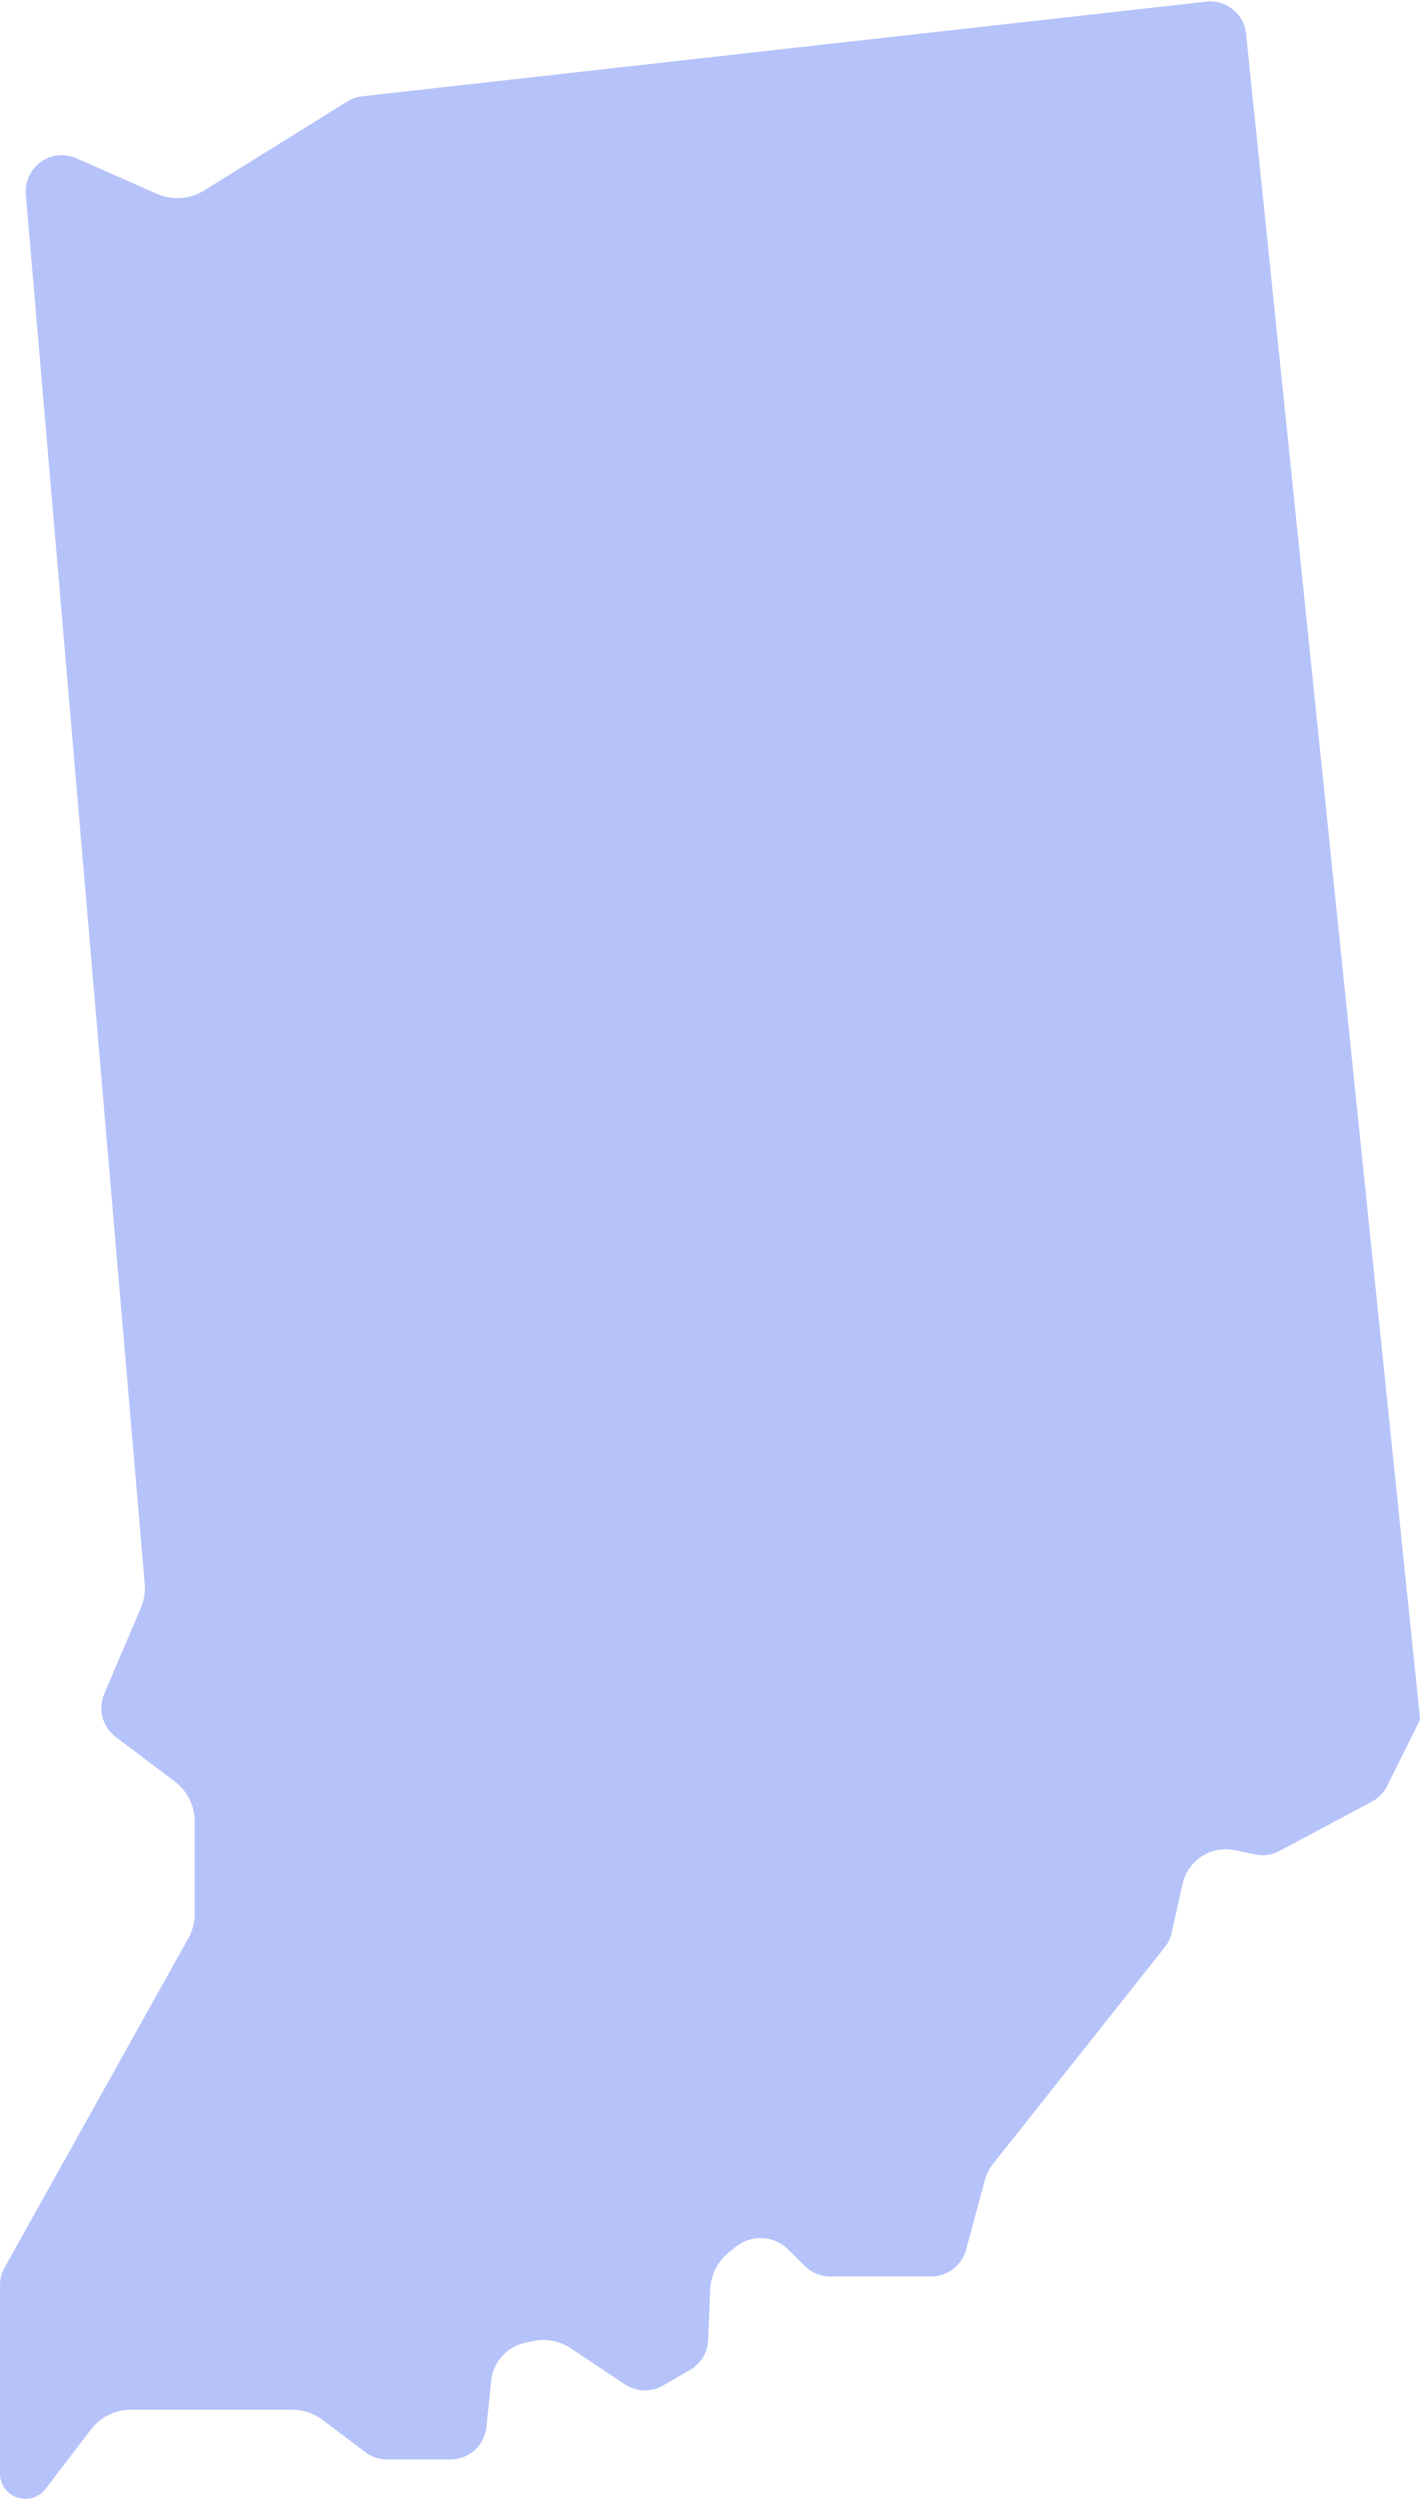 <svg width="659" height="1160" viewBox="0 0 659 1160" fill="none" xmlns="http://www.w3.org/2000/svg">
<path d="M559.727 0.761L168.143 44.677C165.662 44.955 163.276 45.784 161.156 47.103L94.679 88.419C91.44 90.433 87.758 91.626 83.955 91.893C80.151 92.16 76.34 91.494 72.852 89.952L35.468 73.439C32.802 72.263 29.877 71.801 26.98 72.1C24.083 72.399 21.314 73.447 18.944 75.143C16.574 76.838 14.685 79.123 13.464 81.77C12.243 84.418 11.73 87.339 11.977 90.245L67.156 734.932C67.482 738.769 66.86 742.627 65.346 746.167L48.364 786.031C46.897 789.481 46.625 793.322 47.59 796.945C48.554 800.567 50.701 803.763 53.688 806.023L81.05 826.615C83.948 828.806 86.299 831.642 87.915 834.898C89.532 838.155 90.371 841.743 90.366 845.38V888.03C90.366 892.038 89.339 895.98 87.385 899.479L2.129 1052.24C0.732 1054.75 -0.001 1057.57 1.36476e-06 1060.44L1.36476e-06 1147.81C-0.001 1150.27 0.77 1152.68 2.205 1154.68C3.639 1156.69 5.666 1158.19 7.999 1158.98C10.332 1159.77 12.853 1159.81 15.21 1159.09C17.566 1158.38 19.638 1156.93 21.134 1154.98L42.202 1127.4C44.391 1124.53 47.212 1122.21 50.443 1120.61C53.675 1119.02 57.23 1118.19 60.834 1118.19H135.59C140.693 1118.19 145.656 1119.86 149.724 1122.95L169.474 1137.89C172.39 1140.1 175.946 1141.29 179.602 1141.29H209.067C213.218 1141.29 217.222 1139.75 220.304 1136.96C223.386 1134.18 225.329 1130.35 225.757 1126.21L227.965 1104.76C228.399 1100.57 230.133 1096.62 232.924 1093.47C235.715 1090.32 239.422 1088.12 243.524 1087.19L246.865 1086.43C249.962 1085.73 253.169 1085.66 256.292 1086.24C259.415 1086.82 262.388 1088.03 265.031 1089.79L289.971 1106.44C292.573 1108.17 295.608 1109.14 298.733 1109.25C301.858 1109.35 304.95 1108.57 307.659 1107.01L320.276 1099.72C322.731 1098.3 324.788 1096.28 326.254 1093.86C327.72 1091.43 328.548 1088.67 328.66 1085.83L329.592 1062.43C329.736 1059.08 330.594 1055.8 332.109 1052.81C333.624 1049.82 335.761 1047.19 338.375 1045.1L341.582 1042.54C345.08 1039.75 349.481 1038.34 353.947 1038.59C358.413 1038.83 362.633 1040.71 365.804 1043.87L373.511 1051.52C376.655 1054.64 380.903 1056.39 385.329 1056.39H432.149C435.837 1056.39 439.421 1055.17 442.348 1052.93C445.276 1050.68 447.384 1047.53 448.346 1043.97L456.889 1012.23C457.72 1009.14 459.175 1006.25 461.162 1003.74L540.523 903.664C542.098 901.676 543.204 899.356 543.756 896.88L548.814 874.222C549.994 868.95 553.196 864.354 557.73 861.427C562.265 858.499 567.767 857.475 573.049 858.575L582.524 860.548C586.369 861.348 590.372 860.772 593.837 858.922L636.665 836.051C639.748 834.406 642.241 831.839 643.798 828.707L658.704 798.666C658.944 798.179 659.041 797.633 658.984 797.093L658.797 795.321L578.279 15.675C577.819 11.243 575.621 7.175 572.167 4.366C568.713 1.557 564.285 0.236 559.859 0.695L559.727 0.761Z" fill="#B6C3FA"/>
</svg>
